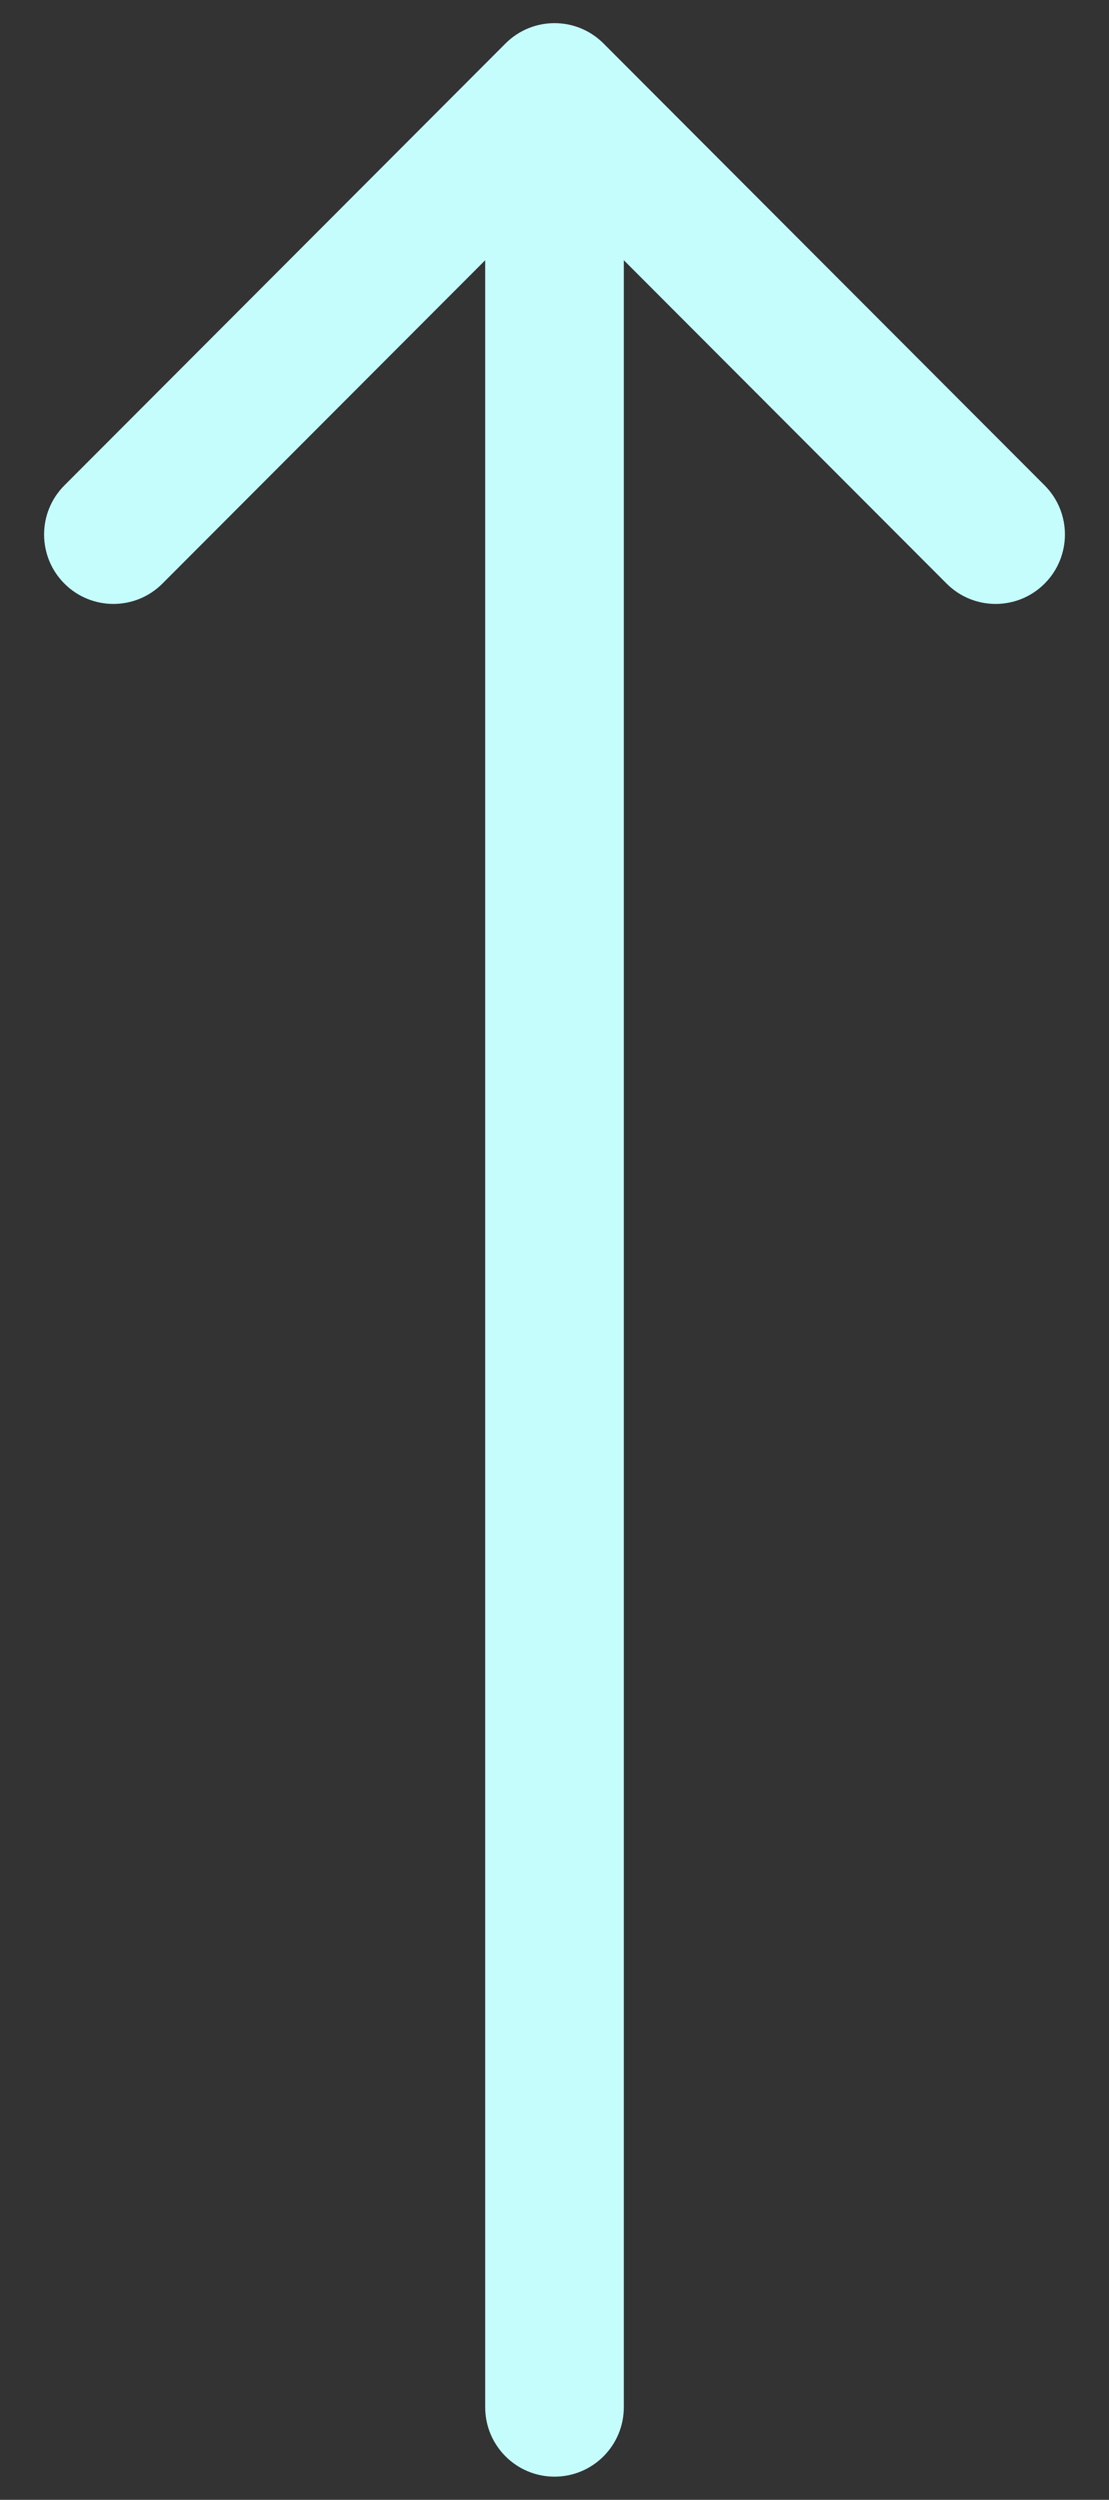 <svg width="95" height="214" viewBox="0 0 95 214" fill="none" xmlns="http://www.w3.org/2000/svg">
<rect x="0" y="0" width="95" height="214" fill="#333333" stroke="none"/>
<path d="M41.563 206.074C41.563 209.357 44.222 212.018 47.501 212.018C50.78 212.018 53.438 209.357 53.438 206.074H41.563ZM51.7 3.723C49.381 1.401 45.621 1.401 43.302 3.723L5.516 41.553C3.198 43.874 3.198 47.638 5.516 49.959C7.835 52.281 11.595 52.281 13.913 49.959L47.501 16.333L81.088 49.959C83.407 52.281 87.166 52.281 89.485 49.959C91.804 47.638 91.804 43.874 89.485 41.553L51.7 3.723ZM53.438 206.074V7.926H41.563V206.074H53.438Z" fill="#C5FCFC"/>
</svg>
